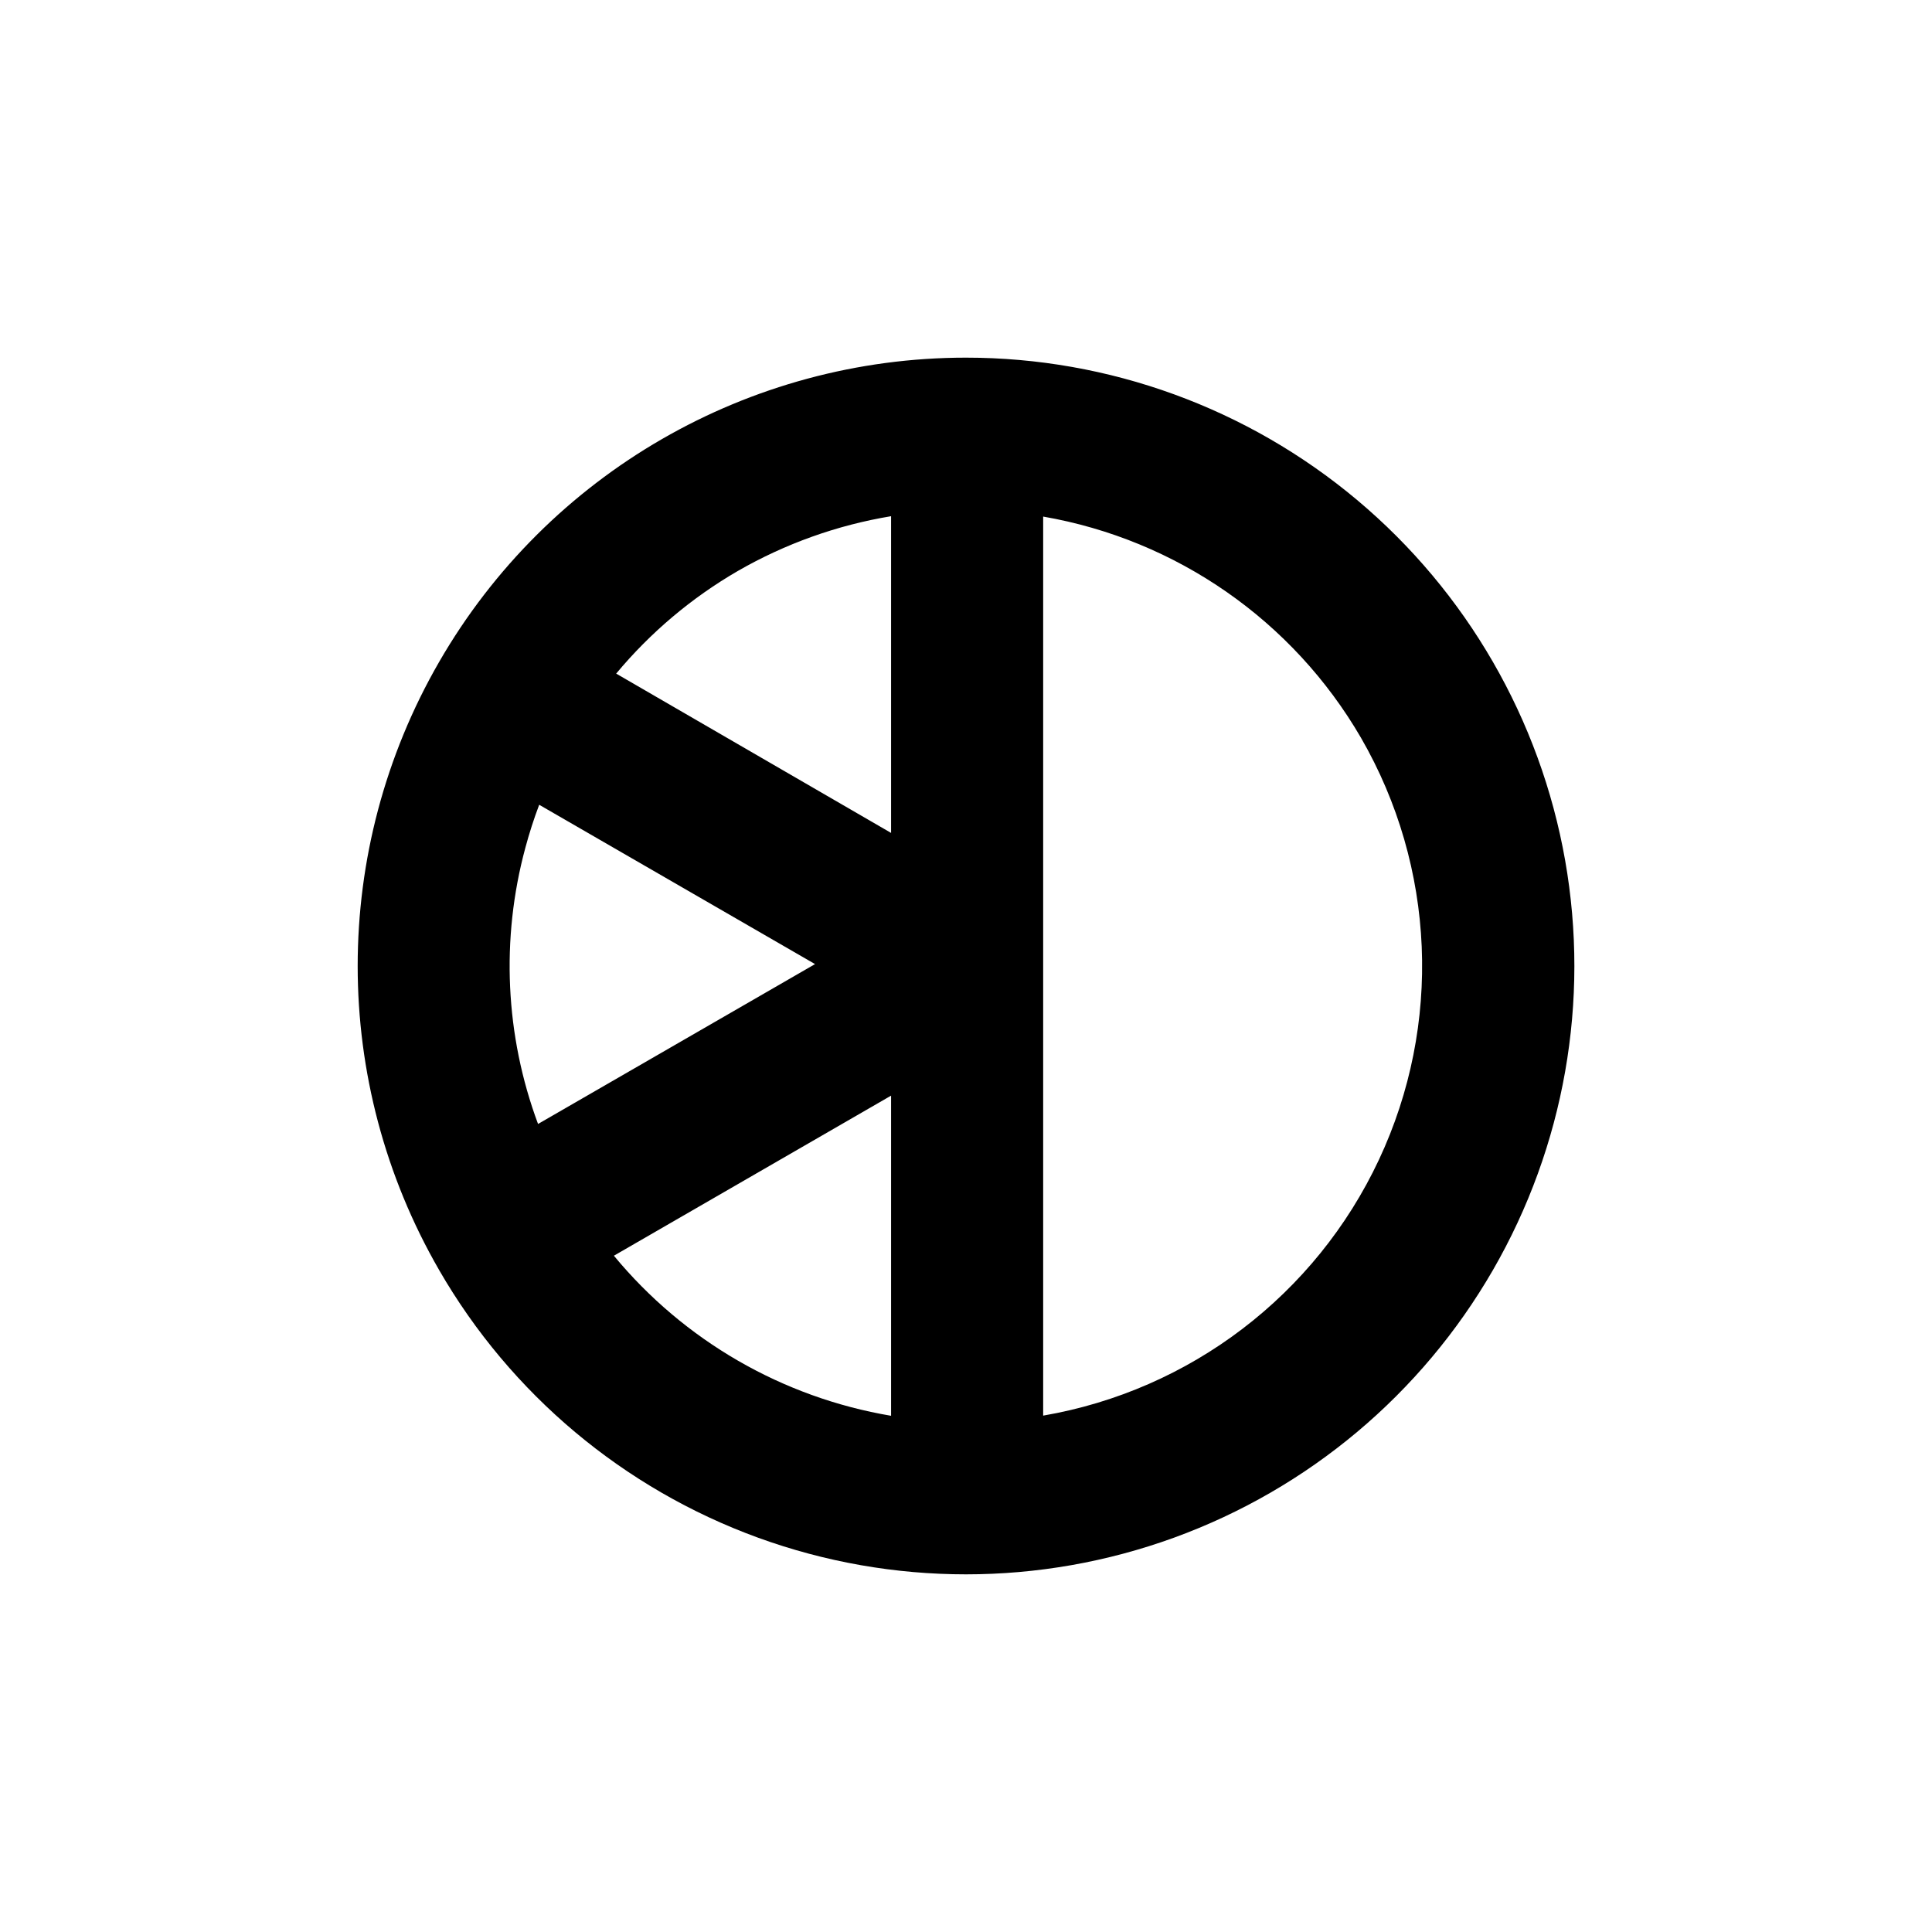 <?xml version="1.0" encoding="UTF-8"?>
<!-- Uploaded to: ICON Repo, www.iconrepo.com, Generator: ICON Repo Mixer Tools -->
<svg fill="#000000" width="800px" height="800px" version="1.1" viewBox="144 144 512 512" xmlns="http://www.w3.org/2000/svg">
 <path d="m260.39 480.61c18.949 32.824 48.863 57.922 84.48 70.887s74.664 12.961 110.28-0.004c35.617-12.965 65.527-38.062 84.48-70.891 18.949-32.828 25.727-71.281 19.145-108.61-6.586-37.324-26.109-71.141-55.148-95.504-29.039-24.359-65.73-37.711-103.63-37.707-57.598 0.004-110.82 30.734-139.61 80.613-28.797 49.883-28.797 111.34 0.004 161.21zm160.06-199.71c35.371 6.129 66.211 27.602 84.238 58.645 19.762 34.242 21.535 75.988 4.746 111.79s-50.016 61.121-88.984 67.82zm-40.305 238.3c-28.785-4.856-54.859-19.914-73.457-42.422l73.457-42.422zm-40.605-223.89c12.559-7.227 26.312-12.141 40.605-14.512v83.934l-72.852-42.219c9.07-10.887 19.984-20.098 32.246-27.203zm-56.328 73.402c1.043-3.894 2.266-7.707 3.68-11.438l73.102 42.223-73.406 42.367c-8.719-23.434-9.898-49.012-3.375-73.152z"/>
</svg>